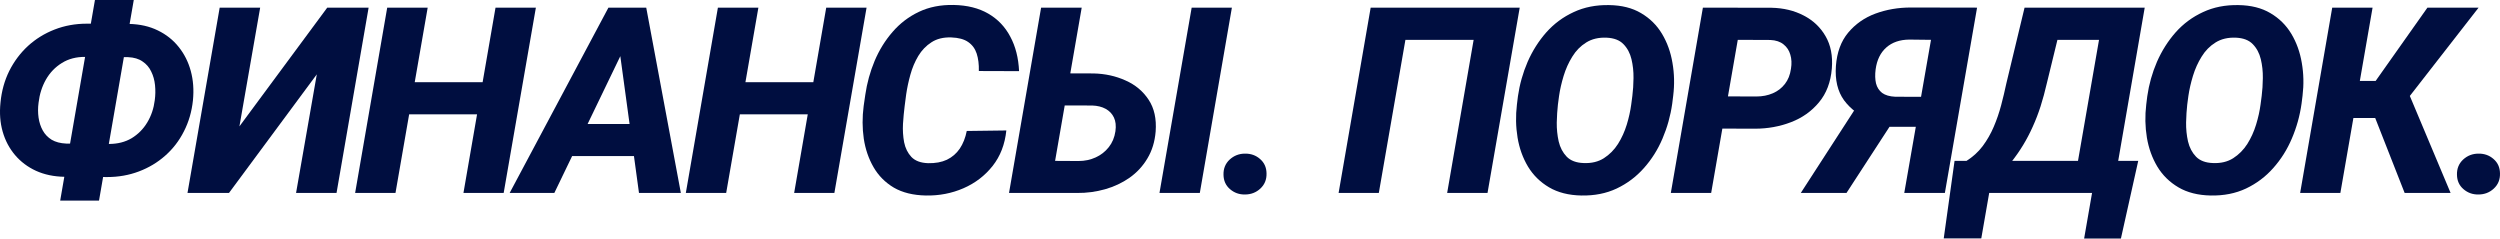 <?xml version="1.0" encoding="UTF-8"?> <svg xmlns="http://www.w3.org/2000/svg" viewBox="0 0 239.611 22.861" fill="none"><path d="M8.331 2.269L12.382 2.293C13.414 2.318 14.329 2.525 15.126 2.916C15.932 3.306 16.598 3.835 17.127 4.502C17.664 5.168 18.05 5.937 18.286 6.807C18.522 7.677 18.591 8.613 18.493 9.613C18.38 10.695 18.091 11.687 17.627 12.59C17.172 13.492 16.574 14.269 15.834 14.92C15.102 15.57 14.26 16.075 13.309 16.433C12.365 16.79 11.353 16.969 10.271 16.969L6.196 16.945C5.172 16.929 4.257 16.738 3.452 16.372C2.655 16.006 1.984 15.501 1.439 14.859C0.894 14.216 0.499 13.468 0.255 12.614C0.011 11.76 -0.058 10.829 0.048 9.82C0.154 8.723 0.434 7.714 0.89 6.795C1.353 5.876 1.951 5.079 2.683 4.404C3.423 3.729 4.273 3.204 5.233 2.83C6.192 2.456 7.225 2.269 8.331 2.269ZM8.173 5.453C7.311 5.445 6.562 5.64 5.928 6.039C5.294 6.429 4.785 6.958 4.403 7.625C4.029 8.283 3.793 9.023 3.696 9.845C3.63 10.333 3.63 10.809 3.696 11.272C3.761 11.728 3.895 12.138 4.098 12.504C4.301 12.87 4.586 13.167 4.952 13.395C5.326 13.614 5.79 13.736 6.343 13.761L10.442 13.797C11.271 13.797 11.995 13.614 12.613 13.249C13.231 12.874 13.732 12.37 14.114 11.736C14.496 11.101 14.736 10.39 14.834 9.601C14.899 9.121 14.907 8.641 14.858 8.161C14.809 7.682 14.687 7.246 14.492 6.856C14.305 6.458 14.028 6.136 13.662 5.892C13.305 5.64 12.841 5.502 12.272 5.478L8.173 5.453ZM12.821 0L9.49 19.226H5.769L9.1 0H12.821Z" fill="#000E40"></path><path d="M22.947 12.114L31.365 0.732H35.33L32.255 18.494H28.376L30.364 7.124L21.947 18.494H17.97L21.056 0.732H24.936L22.947 12.114Z" fill="#000E40"></path><path d="M47.457 7.881L46.92 10.955H37.978L38.514 7.881H47.457ZM40.991 0.732L37.905 18.494H34.037L37.112 0.732H40.991ZM51.361 0.732L48.274 18.494H44.419L47.493 0.732H51.361Z" fill="#000E40"></path><path d="M59.974 4.306L53.13 18.494H48.848L58.315 0.732H61.035L59.974 4.306ZM61.243 18.494L59.254 3.916L59.376 0.732H61.938L65.256 18.494H61.243ZM62.17 11.882L61.621 14.956H52.618L53.167 11.882H62.17Z" fill="#000E40"></path><path d="M79.152 7.881L78.616 10.955H69.674L70.21 7.881H79.152ZM72.687 0.732L69.6 18.494H65.733L68.807 0.732H72.687ZM83.056 0.732L79.97 18.494H76.115L79.189 0.732H83.056Z" fill="#000E40"></path><path d="M92.658 12.553L96.452 12.504C96.314 13.838 95.875 14.973 95.135 15.908C94.395 16.843 93.463 17.555 92.341 18.043C91.219 18.531 90.015 18.763 88.73 18.738C87.518 18.714 86.497 18.462 85.668 17.982C84.847 17.494 84.2 16.843 83.728 16.03C83.257 15.217 82.943 14.306 82.789 13.297C82.642 12.281 82.638 11.236 82.777 10.162L82.935 9.076C83.098 7.954 83.395 6.876 83.826 5.843C84.265 4.802 84.838 3.875 85.546 3.062C86.254 2.241 87.095 1.598 88.071 1.135C89.047 0.671 90.157 0.451 91.402 0.476C92.703 0.5 93.809 0.777 94.72 1.305C95.631 1.834 96.334 2.57 96.83 3.513C97.335 4.449 97.615 5.551 97.672 6.819L93.817 6.807C93.833 6.165 93.764 5.608 93.61 5.136C93.455 4.664 93.183 4.294 92.792 4.026C92.41 3.757 91.869 3.611 91.17 3.587C90.422 3.562 89.791 3.717 89.279 4.05C88.767 4.375 88.344 4.815 88.01 5.368C87.685 5.913 87.433 6.51 87.254 7.161C87.075 7.804 86.941 8.434 86.851 9.052L86.705 10.174C86.64 10.687 86.587 11.252 86.546 11.87C86.514 12.48 86.55 13.07 86.656 13.639C86.77 14.2 87.002 14.668 87.351 15.042C87.709 15.416 88.242 15.615 88.95 15.64C89.649 15.656 90.251 15.546 90.755 15.31C91.259 15.066 91.67 14.712 91.987 14.249C92.304 13.777 92.528 13.212 92.658 12.553Z" fill="#000E40"></path><path d="M101.15 7.027L104.81 7.039C105.916 7.063 106.936 7.287 107.872 7.71C108.815 8.125 109.555 8.743 110.092 9.564C110.629 10.378 110.853 11.39 110.763 12.602C110.682 13.586 110.417 14.448 109.97 15.188C109.531 15.928 108.957 16.546 108.25 17.043C107.551 17.53 106.77 17.896 105.908 18.14C105.045 18.384 104.155 18.502 103.236 18.494H96.709L99.784 0.732H103.675L101.125 15.42L103.37 15.432C103.964 15.432 104.509 15.318 105.005 15.091C105.509 14.863 105.928 14.538 106.262 14.115C106.603 13.692 106.819 13.179 106.908 12.578C106.981 12.057 106.932 11.618 106.762 11.26C106.591 10.902 106.326 10.626 105.969 10.43C105.611 10.235 105.184 10.13 104.688 10.113L100.613 10.101L101.15 7.027ZM118.07 0.732L114.996 18.494H111.129L114.215 0.732H118.07Z" fill="#000E40"></path><path d="M117.266 16.75C117.25 16.164 117.445 15.68 117.852 15.298C118.267 14.916 118.759 14.725 119.328 14.725C119.889 14.717 120.369 14.887 120.767 15.237C121.174 15.587 121.382 16.046 121.39 16.616C121.406 17.209 121.207 17.697 120.792 18.079C120.385 18.454 119.893 18.641 119.316 18.641C118.771 18.649 118.295 18.478 117.889 18.128C117.482 17.779 117.274 17.319 117.266 16.75Z" fill="#000E40"></path><path d="M145.656 0.732L142.57 18.494H138.702L141.24 3.818H134.701L132.152 18.494H128.297L131.371 0.732H145.656Z" fill="#000E40"></path><path d="M160.369 9.162L160.272 9.942C160.109 11.097 159.8 12.207 159.345 13.273C158.898 14.33 158.304 15.274 157.564 16.103C156.832 16.933 155.961 17.587 154.953 18.067C153.953 18.539 152.822 18.763 151.562 18.738C150.35 18.714 149.321 18.454 148.475 17.957C147.629 17.461 146.954 16.799 146.45 15.969C145.954 15.139 145.62 14.212 145.45 13.188C145.279 12.155 145.259 11.097 145.389 10.016L145.486 9.223C145.649 8.084 145.958 6.986 146.414 5.929C146.877 4.872 147.475 3.928 148.207 3.099C148.947 2.269 149.821 1.623 150.83 1.159C151.838 0.687 152.968 0.464 154.221 0.488C155.425 0.504 156.445 0.76 157.283 1.257C158.129 1.753 158.8 2.415 159.296 3.245C159.792 4.075 160.126 5.002 160.296 6.026C160.475 7.051 160.5 8.096 160.369 9.162ZM156.344 10.016L156.453 9.186C156.519 8.674 156.555 8.104 156.563 7.478C156.571 6.852 156.506 6.25 156.368 5.673C156.23 5.095 155.974 4.615 155.6 4.233C155.234 3.851 154.697 3.644 153.989 3.611C153.225 3.578 152.57 3.733 152.025 4.075C151.488 4.408 151.045 4.859 150.696 5.429C150.346 5.99 150.069 6.604 149.866 7.271C149.663 7.938 149.516 8.58 149.427 9.198L149.317 10.028C149.26 10.532 149.223 11.101 149.207 11.736C149.199 12.362 149.26 12.968 149.39 13.553C149.528 14.139 149.785 14.627 150.159 15.017C150.533 15.4 151.074 15.603 151.781 15.627C152.537 15.66 153.184 15.505 153.721 15.164C154.266 14.814 154.717 14.359 155.075 13.797C155.433 13.228 155.713 12.61 155.917 11.943C156.12 11.276 156.262 10.634 156.344 10.016Z" fill="#000E40"></path><path d="M168.215 12.334L163.664 12.321L164.201 9.235L168.349 9.247C168.918 9.247 169.439 9.145 169.91 8.942C170.382 8.739 170.768 8.442 171.069 8.052C171.378 7.661 171.574 7.173 171.655 6.588C171.736 6.1 171.716 5.652 171.594 5.246C171.48 4.839 171.265 4.51 170.947 4.258C170.63 3.997 170.207 3.855 169.679 3.831L166.556 3.818L164.006 18.494H160.139L163.213 0.732L169.801 0.744C170.947 0.769 171.972 1.017 172.875 1.488C173.786 1.96 174.485 2.623 174.973 3.477C175.469 4.331 175.669 5.36 175.571 6.563C175.465 7.873 175.054 8.954 174.339 9.808C173.631 10.662 172.737 11.297 171.655 11.711C170.573 12.126 169.426 12.334 168.215 12.334Z" fill="#000E40"></path><path d="M185.039 12.151H180.574L179.463 11.626C178.276 11.13 177.369 10.459 176.743 9.613C176.125 8.759 175.865 7.661 175.962 6.319C176.06 5.018 176.45 3.957 177.133 3.135C177.825 2.306 178.695 1.696 179.744 1.305C180.801 0.915 181.932 0.72 183.136 0.72L189.491 0.732L186.405 18.494H182.513L185.075 3.818L183.001 3.794C182.09 3.802 181.354 4.054 180.793 4.55C180.232 5.046 179.89 5.746 179.768 6.649C179.703 7.153 179.715 7.6 179.805 7.991C179.903 8.373 180.098 8.678 180.391 8.906C180.692 9.125 181.11 9.247 181.647 9.272L185.514 9.284L185.039 12.151ZM182.099 10.613L176.975 18.494H172.595L177.695 10.613H182.099Z" fill="#000E40"></path><path d="M202.241 15.42L201.704 18.494H189.419L189.956 15.42H202.241ZM191.188 15.42L189.895 22.849H186.296L187.333 15.42H191.188ZM204.937 15.42L203.278 22.862H199.752L201.045 15.42H204.937ZM202.899 0.732L202.363 3.818H193.872L194.409 0.732H202.899ZM205.559 0.732L202.485 18.494H198.63L201.716 0.732H205.559ZM194.043 0.732H197.946L196.178 7.978C195.999 8.759 195.799 9.495 195.58 10.186C195.36 10.87 195.108 11.524 194.823 12.151C194.547 12.769 194.238 13.358 193.896 13.919C193.555 14.481 193.176 15.021 192.762 15.542C192.347 16.054 191.883 16.559 191.371 17.055C190.867 17.543 190.314 18.023 189.712 18.494H187.235L187.687 15.42L188.443 15.444C189.078 15.046 189.606 14.566 190.029 14.005C190.452 13.436 190.806 12.817 191.09 12.151C191.375 11.484 191.611 10.796 191.798 10.089C191.985 9.381 192.152 8.682 192.298 7.991L194.043 0.732Z" fill="#000E40"></path><path d="M220.687 9.162L220.59 9.942C220.427 11.097 220.118 12.207 219.662 13.273C219.215 14.33 218.621 15.274 217.881 16.103C217.149 16.933 216.279 17.587 215.271 18.067C214.27 18.539 213.14 18.763 211.879 18.738C210.667 18.714 209.638 18.454 208.793 17.957C207.947 17.461 207.272 16.799 206.768 15.969C206.272 15.139 205.938 14.212 205.767 13.188C205.597 12.155 205.576 11.097 205.706 10.016L205.804 9.223C205.967 8.084 206.276 6.986 206.731 5.929C207.195 4.872 207.792 3.928 208.524 3.099C209.264 2.269 210.139 1.623 211.147 1.159C212.156 0.687 213.286 0.464 214.539 0.488C215.742 0.504 216.763 0.76 217.601 1.257C218.447 1.753 219.117 2.415 219.614 3.245C220.11 4.075 220.443 5.002 220.614 6.026C220.793 7.051 220.817 8.096 220.687 9.162ZM216.661 10.016L216.771 9.186C216.836 8.674 216.873 8.104 216.881 7.478C216.889 6.852 216.824 6.25 216.686 5.673C216.547 5.095 216.291 4.615 215.917 4.233C215.551 3.851 215.014 3.644 214.307 3.611C213.542 3.578 212.888 3.733 212.343 4.075C211.806 4.408 211.363 4.859 211.013 5.429C210.663 5.99 210.387 6.604 210.183 7.271C209.98 7.938 209.834 8.58 209.744 9.198L209.634 10.028C209.577 10.532 209.541 11.101 209.525 11.736C209.516 12.362 209.577 12.968 209.708 13.553C209.846 14.139 210.102 14.627 210.476 15.017C210.85 15.4 211.391 15.603 212.099 15.627C212.855 15.66 213.502 15.505 214.038 15.164C214.583 14.814 215.035 14.359 215.393 13.797C215.75 13.228 216.031 12.61 216.234 11.943C216.438 11.276 216.58 10.634 216.661 10.016Z" fill="#000E40"></path><path d="M227.398 0.732L224.311 18.494H220.456L223.531 0.732H227.398ZM237.56 0.732L229.325 11.309H224.811L224.958 7.759H227.69L232.656 0.732H237.56ZM230.472 18.494L227.324 10.479L230.411 7.869L234.876 18.494H230.472Z" fill="#000E40"></path><path d="M235.487 16.75C235.47 16.164 235.666 15.68 236.072 15.298C236.487 14.916 236.979 14.725 237.549 14.725C238.11 14.717 238.59 14.887 238.988 15.237C239.395 15.587 239.602 16.046 239.61 16.616C239.627 17.209 239.427 17.697 239.012 18.079C238.606 18.454 238.114 18.641 237.536 18.641C236.991 18.649 236.516 18.478 236.109 18.128C235.702 17.779 235.495 17.319 235.487 16.75Z" fill="#000E40"></path></svg> 
